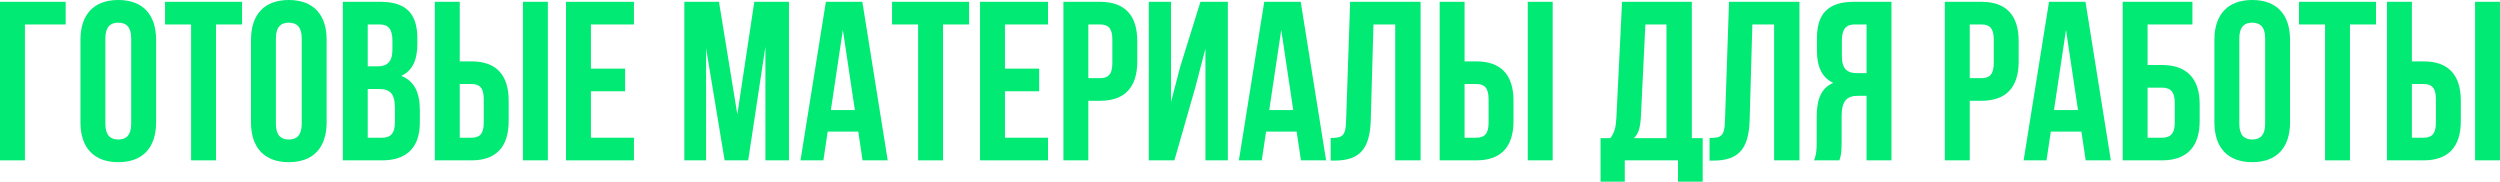 <?xml version="1.0" encoding="UTF-8"?> <svg xmlns="http://www.w3.org/2000/svg" viewBox="0 0 397.371 28.871" fill="none"><path d="M3.96 25.488H0V0.288H10.44V3.888H3.96V25.488Z" fill="#00EA74"></path><path d="M16.748 6.084V19.692C16.748 21.492 17.54 22.176 18.8 22.176C20.06 22.176 20.852 21.492 20.852 19.692V6.084C20.852 4.284 20.06 3.6 18.8 3.6C17.54 3.6 16.748 4.284 16.748 6.084ZM12.788 19.44V6.336C12.788 2.304 14.912 0 18.8 0C22.688 0 24.812 2.304 24.812 6.336V19.44C24.812 23.472 22.688 25.776 18.8 25.776C14.912 25.776 12.788 23.472 12.788 19.44Z" fill="#00EA74"></path><path d="M26.234 3.888V0.288H38.474V3.888H34.334V25.488H30.374V3.888H26.234Z" fill="#00EA74"></path><path d="M43.854 6.084V19.692C43.854 21.492 44.646 22.176 45.906 22.176C47.166 22.176 47.958 21.492 47.958 19.692V6.084C47.958 4.284 47.166 3.6 45.906 3.6C44.646 3.6 43.854 4.284 43.854 6.084ZM39.894 19.44V6.336C39.894 2.304 42.018 0 45.906 0C49.794 0 51.918 2.304 51.918 6.336V19.44C51.918 23.472 49.794 25.776 45.906 25.776C42.018 25.776 39.894 23.472 39.894 19.44Z" fill="#00EA74"></path><path d="M60.467 0.288C64.571 0.288 66.335 2.196 66.335 6.084V6.984C66.335 9.576 65.543 11.232 63.779 12.06C65.903 12.888 66.731 14.796 66.731 17.46V19.512C66.731 23.4 64.679 25.488 60.719 25.488H54.491V0.288H60.467ZM60.215 14.148H58.451V21.888H60.719C62.051 21.888 62.771 21.276 62.771 19.404V17.208C62.771 14.868 62.015 14.148 60.215 14.148ZM60.359 3.888H58.451V10.548H59.999C61.475 10.548 62.375 9.9 62.375 7.884V6.48C62.375 4.68 61.763 3.888 60.359 3.888Z" fill="#00EA74"></path><path d="M74.948 25.488H69.116V0.288H73.076V9.756H74.948C78.908 9.756 80.852 11.952 80.852 15.984V19.26C80.852 23.292 78.908 25.488 74.948 25.488ZM73.076 21.888H74.948C76.208 21.888 76.892 21.312 76.892 19.512V15.732C76.892 13.932 76.208 13.356 74.948 13.356H73.076V21.888ZM87.08 25.488H83.12V0.288H87.08V25.488Z" fill="#00EA74"></path><path d="M93.924 3.888V10.908H99.36V14.508H93.924V21.888H100.764V25.488H89.964V0.288H100.764V3.888H93.924Z" fill="#00EA74"></path><path d="M114.28 0.288L117.196 18.18L119.896 0.288H125.404V25.488H121.66V7.416L118.924 25.488H115.18L112.228 7.668V25.488H108.772V0.288H114.28Z" fill="#00EA74"></path><path d="M137.068 0.288L141.1 25.488H137.104L136.42 20.916H131.56L130.876 25.488H127.24L131.272 0.288H137.068ZM133.972 4.752L132.064 17.496H135.88L133.972 4.752Z" fill="#00EA74"></path><path d="M141.793 3.888V0.288H154.033V3.888H149.892V25.488H145.932V3.888H141.793Z" fill="#00EA74"></path><path d="M159.736 3.888V10.908H165.172V14.508H159.736V21.888H166.576V25.488H155.776V0.288H166.576V3.888H159.736Z" fill="#00EA74"></path><path d="M174.863 0.288C178.822 0.288 180.766 2.484 180.766 6.516V9.792C180.766 13.824 178.822 16.02 174.863 16.02H172.99V25.488H169.03V0.288H174.863ZM174.863 3.888H172.99V12.42H174.863C176.122 12.42 176.806 11.844 176.806 10.044V6.264C176.806 4.464 176.122 3.888 174.863 3.888Z" fill="#00EA74"></path><path d="M189.981 13.932L186.669 25.488H182.601V0.288H186.129V16.236L187.569 10.692L190.809 0.288H195.165V25.488H191.601V7.74L189.981 13.932Z" fill="#00EA74"></path><path d="M206.748 0.288L210.78 25.488H206.784L206.1 20.916H201.24L200.556 25.488H196.92L200.952 0.288H206.748ZM203.652 4.752L201.744 17.496H205.56L203.652 4.752Z" fill="#00EA74"></path><path d="M211.508 25.524V21.924C213.308 21.924 213.884 21.672 213.956 19.332L214.604 0.288H225.8V25.488H221.768V3.888H218.312L217.88 19.116C217.736 23.724 216.08 25.524 212.12 25.524H211.508Z" fill="#00EA74"></path><path d="M234.663 25.488H228.831V0.288H232.791V9.756H234.663C238.623 9.756 240.567 11.952 240.567 15.984V19.26C240.567 23.292 238.623 25.488 234.663 25.488ZM232.791 21.888H234.663C235.923 21.888 236.607 21.312 236.607 19.512V15.732C236.607 13.932 235.923 13.356 234.663 13.356H232.791V21.888ZM246.795 25.488H242.835V0.288H246.795V25.488Z" fill="#00EA74"></path><path d="M270.64 28.872H266.716V25.488H258.256V28.872H254.405V21.96H255.952C256.637 21.096 256.852 20.16 256.924 18.684L257.824 0.288H268.913V21.96H270.64V28.872ZM261.533 3.888L260.813 18.612C260.705 20.52 260.346 21.348 259.696 21.96H264.882V3.888H261.533Z" fill="#00EA74"></path><path d="M271.732 25.524V21.924C273.531 21.924 274.106 21.672 274.179 19.332L274.826 0.288H286.022V25.488H281.991V3.888H278.535L278.102 19.116C277.96 23.724 276.303 25.524 272.342 25.524H271.732Z" fill="#00EA74"></path><path d="M292.365 25.488H288.334C288.729 24.552 288.766 23.652 288.766 22.428V18.54C288.766 15.912 289.414 14.004 291.393 13.176C289.631 12.348 288.801 10.656 288.801 8.064V6.084C288.801 2.196 290.566 0.288 294.669 0.288H300.645V25.488H296.686V15.228H295.317C293.517 15.228 292.725 16.092 292.725 18.432V22.392C292.725 24.444 292.583 24.84 292.365 25.488ZM296.686 3.888H294.777C293.375 3.888 292.763 4.68 292.763 6.48V8.964C292.763 10.98 293.662 11.628 295.137 11.628H296.686V3.888Z" fill="#00EA74"></path><path d="M314.96 0.288C318.919 0.288 320.863 2.484 320.863 6.516V9.792C320.863 13.824 318.919 16.02 314.96 16.02H313.088V25.488H309.127V0.288H314.96ZM314.96 3.888H313.088V12.42H314.96C316.22 12.42 316.905 11.844 316.905 10.044V6.264C316.905 4.464 316.22 3.888 314.96 3.888Z" fill="#00EA74"></path><path d="M331.482 0.288L335.514 25.488H331.517L330.835 20.916H325.974L325.289 25.488H321.653L325.687 0.288H331.482ZM328.386 4.752L326.479 17.496H330.295L328.386 4.752Z" fill="#00EA74"></path><path d="M343.659 25.488H337.396V0.288H348.482V3.888H341.354V10.332H343.659C347.62 10.332 349.634 12.528 349.634 16.56V19.26C349.634 23.292 347.62 25.488 343.659 25.488ZM341.354 21.888H343.659C344.918 21.888 345.675 21.312 345.675 19.512V16.308C345.675 14.508 344.918 13.932 343.659 13.932H341.354V21.888Z" fill="#00EA74"></path><path d="M355.937 6.084V19.692C355.937 21.492 356.727 22.176 357.989 22.176C359.248 22.176 360.041 21.492 360.041 19.692V6.084C360.041 4.284 359.248 3.6 357.989 3.6C356.727 3.6 355.937 4.284 355.937 6.084ZM351.976 19.44V6.336C351.976 2.304 354.1 0 357.989 0C361.875 0 363.999 2.304 363.999 6.336V19.44C363.999 23.472 361.875 25.776 357.989 25.776C354.1 25.776 351.976 23.472 351.976 19.44Z" fill="#00EA74"></path><path d="M365.421 3.888V0.288H377.662V3.888H373.521V25.488H369.563V3.888H365.421Z" fill="#00EA74"></path><path d="M385.238 25.488H379.404V0.288H383.366V9.756H385.238C389.196 9.756 391.141 11.952 391.141 15.984V19.26C391.141 23.292 389.196 25.488 385.238 25.488ZM383.366 21.888H385.238C386.497 21.888 387.182 21.312 387.182 19.512V15.732C387.182 13.932 386.497 13.356 385.238 13.356H383.366V21.888ZM397.369 25.488H393.41V0.288H397.369V25.488Z" fill="#00EA74"></path></svg> 